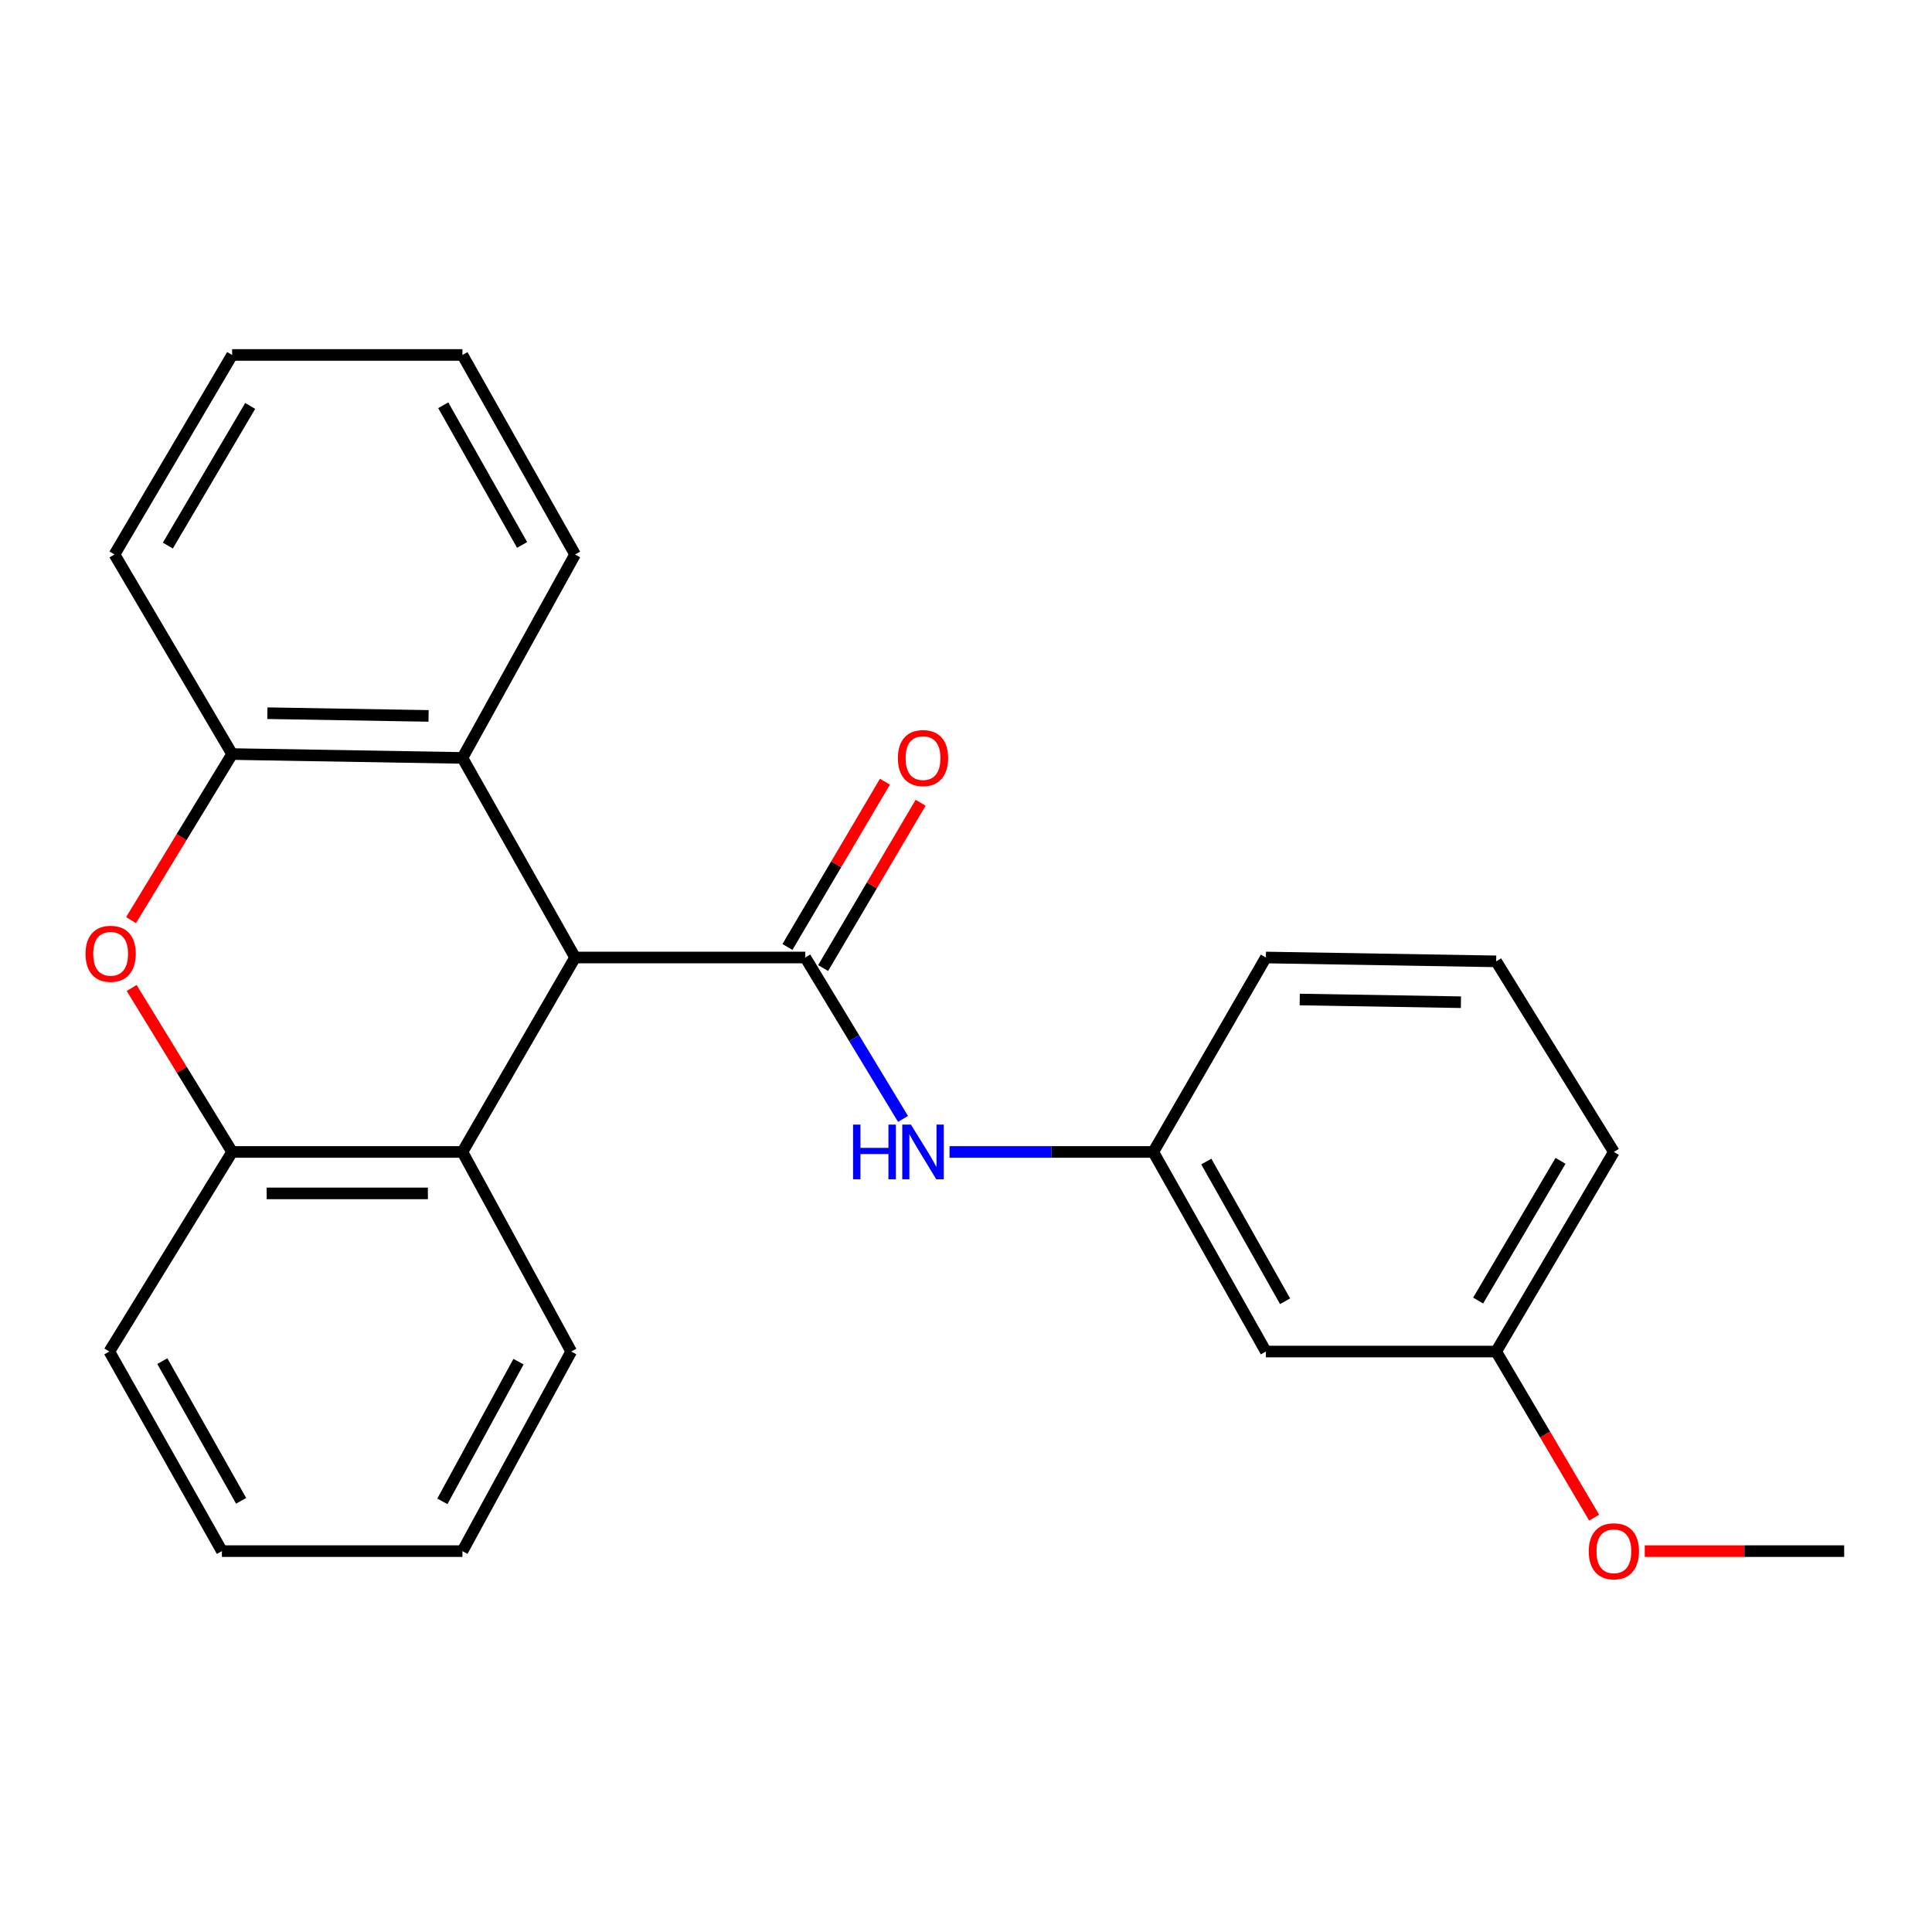 <?xml version='1.0' encoding='iso-8859-1'?>
<svg version='1.1' baseProfile='full'
              xmlns='http://www.w3.org/2000/svg'
                      xmlns:rdkit='http://www.rdkit.org/xml'
                      xmlns:xlink='http://www.w3.org/1999/xlink'
                  xml:space='preserve'
width='1000px' height='1000px' viewBox='0 0 1000 1000'>
<!-- END OF HEADER -->
<rect style='opacity:1.0;fill:#FFFFFF;stroke:none' width='1000' height='1000' x='0' y='0'> </rect>
<path class='bond-0' d='M 416.815,495.604 L 297.662,495.604' style='fill:none;fill-rule:evenodd;stroke:#000000;stroke-width:6px;stroke-linecap:butt;stroke-linejoin:miter;stroke-opacity:1' />
<path class='bond-6' d='M 416.815,495.604 L 442.108,537.376' style='fill:none;fill-rule:evenodd;stroke:#000000;stroke-width:6px;stroke-linecap:butt;stroke-linejoin:miter;stroke-opacity:1' />
<path class='bond-6' d='M 442.108,537.376 L 467.401,579.149' style='fill:none;fill-rule:evenodd;stroke:#0000FF;stroke-width:6px;stroke-linecap:butt;stroke-linejoin:miter;stroke-opacity:1' />
<path class='bond-7' d='M 426.052,501.053 L 451.284,458.28' style='fill:none;fill-rule:evenodd;stroke:#000000;stroke-width:6px;stroke-linecap:butt;stroke-linejoin:miter;stroke-opacity:1' />
<path class='bond-7' d='M 451.284,458.28 L 476.517,415.508' style='fill:none;fill-rule:evenodd;stroke:#FF0000;stroke-width:6px;stroke-linecap:butt;stroke-linejoin:miter;stroke-opacity:1' />
<path class='bond-7' d='M 407.577,490.155 L 432.81,447.382' style='fill:none;fill-rule:evenodd;stroke:#000000;stroke-width:6px;stroke-linecap:butt;stroke-linejoin:miter;stroke-opacity:1' />
<path class='bond-7' d='M 432.81,447.382 L 458.042,404.609' style='fill:none;fill-rule:evenodd;stroke:#FF0000;stroke-width:6px;stroke-linecap:butt;stroke-linejoin:miter;stroke-opacity:1' />
<path class='bond-2' d='M 297.662,495.604 L 239.355,596.25' style='fill:none;fill-rule:evenodd;stroke:#000000;stroke-width:6px;stroke-linecap:butt;stroke-linejoin:miter;stroke-opacity:1' />
<path class='bond-3' d='M 297.662,495.604 L 239.355,392.3' style='fill:none;fill-rule:evenodd;stroke:#000000;stroke-width:6px;stroke-linecap:butt;stroke-linejoin:miter;stroke-opacity:1' />
<path class='bond-1' d='M 67.828,476.258 L 93.991,433.278' style='fill:none;fill-rule:evenodd;stroke:#FF0000;stroke-width:6px;stroke-linecap:butt;stroke-linejoin:miter;stroke-opacity:1' />
<path class='bond-1' d='M 93.991,433.278 L 120.154,390.298' style='fill:none;fill-rule:evenodd;stroke:#000000;stroke-width:6px;stroke-linecap:butt;stroke-linejoin:miter;stroke-opacity:1' />
<path class='bond-24' d='M 68.157,511.371 L 94.155,553.811' style='fill:none;fill-rule:evenodd;stroke:#FF0000;stroke-width:6px;stroke-linecap:butt;stroke-linejoin:miter;stroke-opacity:1' />
<path class='bond-24' d='M 94.155,553.811 L 120.154,596.25' style='fill:none;fill-rule:evenodd;stroke:#000000;stroke-width:6px;stroke-linecap:butt;stroke-linejoin:miter;stroke-opacity:1' />
<path class='bond-4' d='M 239.355,596.25 L 120.154,596.25' style='fill:none;fill-rule:evenodd;stroke:#000000;stroke-width:6px;stroke-linecap:butt;stroke-linejoin:miter;stroke-opacity:1' />
<path class='bond-4' d='M 221.474,617.7 L 138.034,617.7' style='fill:none;fill-rule:evenodd;stroke:#000000;stroke-width:6px;stroke-linecap:butt;stroke-linejoin:miter;stroke-opacity:1' />
<path class='bond-12' d='M 239.355,596.25 L 295.66,699.554' style='fill:none;fill-rule:evenodd;stroke:#000000;stroke-width:6px;stroke-linecap:butt;stroke-linejoin:miter;stroke-opacity:1' />
<path class='bond-5' d='M 239.355,392.3 L 120.154,390.298' style='fill:none;fill-rule:evenodd;stroke:#000000;stroke-width:6px;stroke-linecap:butt;stroke-linejoin:miter;stroke-opacity:1' />
<path class='bond-5' d='M 221.835,370.553 L 138.394,369.152' style='fill:none;fill-rule:evenodd;stroke:#000000;stroke-width:6px;stroke-linecap:butt;stroke-linejoin:miter;stroke-opacity:1' />
<path class='bond-11' d='M 239.355,392.3 L 297.662,286.994' style='fill:none;fill-rule:evenodd;stroke:#000000;stroke-width:6px;stroke-linecap:butt;stroke-linejoin:miter;stroke-opacity:1' />
<path class='bond-15' d='M 120.154,596.25 L 56.592,699.554' style='fill:none;fill-rule:evenodd;stroke:#000000;stroke-width:6px;stroke-linecap:butt;stroke-linejoin:miter;stroke-opacity:1' />
<path class='bond-14' d='M 120.154,390.298 L 59.261,286.994' style='fill:none;fill-rule:evenodd;stroke:#000000;stroke-width:6px;stroke-linecap:butt;stroke-linejoin:miter;stroke-opacity:1' />
<path class='bond-8' d='M 491.475,596.25 L 544.21,596.25' style='fill:none;fill-rule:evenodd;stroke:#0000FF;stroke-width:6px;stroke-linecap:butt;stroke-linejoin:miter;stroke-opacity:1' />
<path class='bond-8' d='M 544.21,596.25 L 596.944,596.25' style='fill:none;fill-rule:evenodd;stroke:#000000;stroke-width:6px;stroke-linecap:butt;stroke-linejoin:miter;stroke-opacity:1' />
<path class='bond-9' d='M 596.944,596.25 L 655.216,699.554' style='fill:none;fill-rule:evenodd;stroke:#000000;stroke-width:6px;stroke-linecap:butt;stroke-linejoin:miter;stroke-opacity:1' />
<path class='bond-9' d='M 624.367,601.208 L 665.157,673.52' style='fill:none;fill-rule:evenodd;stroke:#000000;stroke-width:6px;stroke-linecap:butt;stroke-linejoin:miter;stroke-opacity:1' />
<path class='bond-17' d='M 596.944,596.25 L 655.216,495.604' style='fill:none;fill-rule:evenodd;stroke:#000000;stroke-width:6px;stroke-linecap:butt;stroke-linejoin:miter;stroke-opacity:1' />
<path class='bond-10' d='M 655.216,699.554 L 774.416,699.554' style='fill:none;fill-rule:evenodd;stroke:#000000;stroke-width:6px;stroke-linecap:butt;stroke-linejoin:miter;stroke-opacity:1' />
<path class='bond-13' d='M 774.416,699.554 L 799.773,742.547' style='fill:none;fill-rule:evenodd;stroke:#000000;stroke-width:6px;stroke-linecap:butt;stroke-linejoin:miter;stroke-opacity:1' />
<path class='bond-13' d='M 799.773,742.547 L 825.131,785.54' style='fill:none;fill-rule:evenodd;stroke:#FF0000;stroke-width:6px;stroke-linecap:butt;stroke-linejoin:miter;stroke-opacity:1' />
<path class='bond-25' d='M 774.416,699.554 L 835.345,596.25' style='fill:none;fill-rule:evenodd;stroke:#000000;stroke-width:6px;stroke-linecap:butt;stroke-linejoin:miter;stroke-opacity:1' />
<path class='bond-25' d='M 765.08,673.162 L 807.73,600.849' style='fill:none;fill-rule:evenodd;stroke:#000000;stroke-width:6px;stroke-linecap:butt;stroke-linejoin:miter;stroke-opacity:1' />
<path class='bond-21' d='M 297.662,286.994 L 239.355,183.726' style='fill:none;fill-rule:evenodd;stroke:#000000;stroke-width:6px;stroke-linecap:butt;stroke-linejoin:miter;stroke-opacity:1' />
<path class='bond-21' d='M 270.238,282.05 L 229.423,209.762' style='fill:none;fill-rule:evenodd;stroke:#000000;stroke-width:6px;stroke-linecap:butt;stroke-linejoin:miter;stroke-opacity:1' />
<path class='bond-20' d='M 295.66,699.554 L 239.355,802.858' style='fill:none;fill-rule:evenodd;stroke:#000000;stroke-width:6px;stroke-linecap:butt;stroke-linejoin:miter;stroke-opacity:1' />
<path class='bond-20' d='M 268.38,704.784 L 228.967,777.097' style='fill:none;fill-rule:evenodd;stroke:#000000;stroke-width:6px;stroke-linecap:butt;stroke-linejoin:miter;stroke-opacity:1' />
<path class='bond-19' d='M 851.325,802.858 L 902.935,802.858' style='fill:none;fill-rule:evenodd;stroke:#FF0000;stroke-width:6px;stroke-linecap:butt;stroke-linejoin:miter;stroke-opacity:1' />
<path class='bond-19' d='M 902.935,802.858 L 954.545,802.858' style='fill:none;fill-rule:evenodd;stroke:#000000;stroke-width:6px;stroke-linecap:butt;stroke-linejoin:miter;stroke-opacity:1' />
<path class='bond-26' d='M 59.261,286.994 L 120.154,183.726' style='fill:none;fill-rule:evenodd;stroke:#000000;stroke-width:6px;stroke-linecap:butt;stroke-linejoin:miter;stroke-opacity:1' />
<path class='bond-26' d='M 86.872,282.399 L 129.497,210.111' style='fill:none;fill-rule:evenodd;stroke:#000000;stroke-width:6px;stroke-linecap:butt;stroke-linejoin:miter;stroke-opacity:1' />
<path class='bond-27' d='M 56.592,699.554 L 114.863,802.858' style='fill:none;fill-rule:evenodd;stroke:#000000;stroke-width:6px;stroke-linecap:butt;stroke-linejoin:miter;stroke-opacity:1' />
<path class='bond-27' d='M 84.015,704.511 L 124.805,776.824' style='fill:none;fill-rule:evenodd;stroke:#000000;stroke-width:6px;stroke-linecap:butt;stroke-linejoin:miter;stroke-opacity:1' />
<path class='bond-16' d='M 774.416,497.594 L 655.216,495.604' style='fill:none;fill-rule:evenodd;stroke:#000000;stroke-width:6px;stroke-linecap:butt;stroke-linejoin:miter;stroke-opacity:1' />
<path class='bond-16' d='M 756.178,518.742 L 672.738,517.349' style='fill:none;fill-rule:evenodd;stroke:#000000;stroke-width:6px;stroke-linecap:butt;stroke-linejoin:miter;stroke-opacity:1' />
<path class='bond-18' d='M 774.416,497.594 L 835.345,596.25' style='fill:none;fill-rule:evenodd;stroke:#000000;stroke-width:6px;stroke-linecap:butt;stroke-linejoin:miter;stroke-opacity:1' />
<path class='bond-23' d='M 239.355,802.858 L 114.863,802.858' style='fill:none;fill-rule:evenodd;stroke:#000000;stroke-width:6px;stroke-linecap:butt;stroke-linejoin:miter;stroke-opacity:1' />
<path class='bond-22' d='M 239.355,183.726 L 120.154,183.726' style='fill:none;fill-rule:evenodd;stroke:#000000;stroke-width:6px;stroke-linecap:butt;stroke-linejoin:miter;stroke-opacity:1' />
<path  class='atom-2' d='M 44.271 493.682
Q 44.271 486.882, 47.631 483.082
Q 50.991 479.282, 57.271 479.282
Q 63.551 479.282, 66.911 483.082
Q 70.271 486.882, 70.271 493.682
Q 70.271 500.562, 66.871 504.482
Q 63.471 508.362, 57.271 508.362
Q 51.031 508.362, 47.631 504.482
Q 44.271 500.602, 44.271 493.682
M 57.271 505.162
Q 61.591 505.162, 63.911 502.282
Q 66.271 499.362, 66.271 493.682
Q 66.271 488.122, 63.911 485.322
Q 61.591 482.482, 57.271 482.482
Q 52.951 482.482, 50.591 485.282
Q 48.271 488.082, 48.271 493.682
Q 48.271 499.402, 50.591 502.282
Q 52.951 505.162, 57.271 505.162
' fill='#FF0000'/>
<path  class='atom-7' d='M 441.535 582.09
L 445.375 582.09
L 445.375 594.13
L 459.855 594.13
L 459.855 582.09
L 463.695 582.09
L 463.695 610.41
L 459.855 610.41
L 459.855 597.33
L 445.375 597.33
L 445.375 610.41
L 441.535 610.41
L 441.535 582.09
' fill='#0000FF'/>
<path  class='atom-7' d='M 471.495 582.09
L 480.775 597.09
Q 481.695 598.57, 483.175 601.25
Q 484.655 603.93, 484.735 604.09
L 484.735 582.09
L 488.495 582.09
L 488.495 610.41
L 484.615 610.41
L 474.655 594.01
Q 473.495 592.09, 472.255 589.89
Q 471.055 587.69, 470.695 587.01
L 470.695 610.41
L 467.015 610.41
L 467.015 582.09
L 471.495 582.09
' fill='#0000FF'/>
<path  class='atom-8' d='M 464.755 392.38
Q 464.755 385.58, 468.115 381.78
Q 471.475 377.98, 477.755 377.98
Q 484.035 377.98, 487.395 381.78
Q 490.755 385.58, 490.755 392.38
Q 490.755 399.26, 487.355 403.18
Q 483.955 407.06, 477.755 407.06
Q 471.515 407.06, 468.115 403.18
Q 464.755 399.3, 464.755 392.38
M 477.755 403.86
Q 482.075 403.86, 484.395 400.98
Q 486.755 398.06, 486.755 392.38
Q 486.755 386.82, 484.395 384.02
Q 482.075 381.18, 477.755 381.18
Q 473.435 381.18, 471.075 383.98
Q 468.755 386.78, 468.755 392.38
Q 468.755 398.1, 471.075 400.98
Q 473.435 403.86, 477.755 403.86
' fill='#FF0000'/>
<path  class='atom-14' d='M 822.345 802.938
Q 822.345 796.138, 825.705 792.338
Q 829.065 788.538, 835.345 788.538
Q 841.625 788.538, 844.985 792.338
Q 848.345 796.138, 848.345 802.938
Q 848.345 809.818, 844.945 813.738
Q 841.545 817.618, 835.345 817.618
Q 829.105 817.618, 825.705 813.738
Q 822.345 809.858, 822.345 802.938
M 835.345 814.418
Q 839.665 814.418, 841.985 811.538
Q 844.345 808.618, 844.345 802.938
Q 844.345 797.378, 841.985 794.578
Q 839.665 791.738, 835.345 791.738
Q 831.025 791.738, 828.665 794.538
Q 826.345 797.338, 826.345 802.938
Q 826.345 808.658, 828.665 811.538
Q 831.025 814.418, 835.345 814.418
' fill='#FF0000'/>
</svg>

